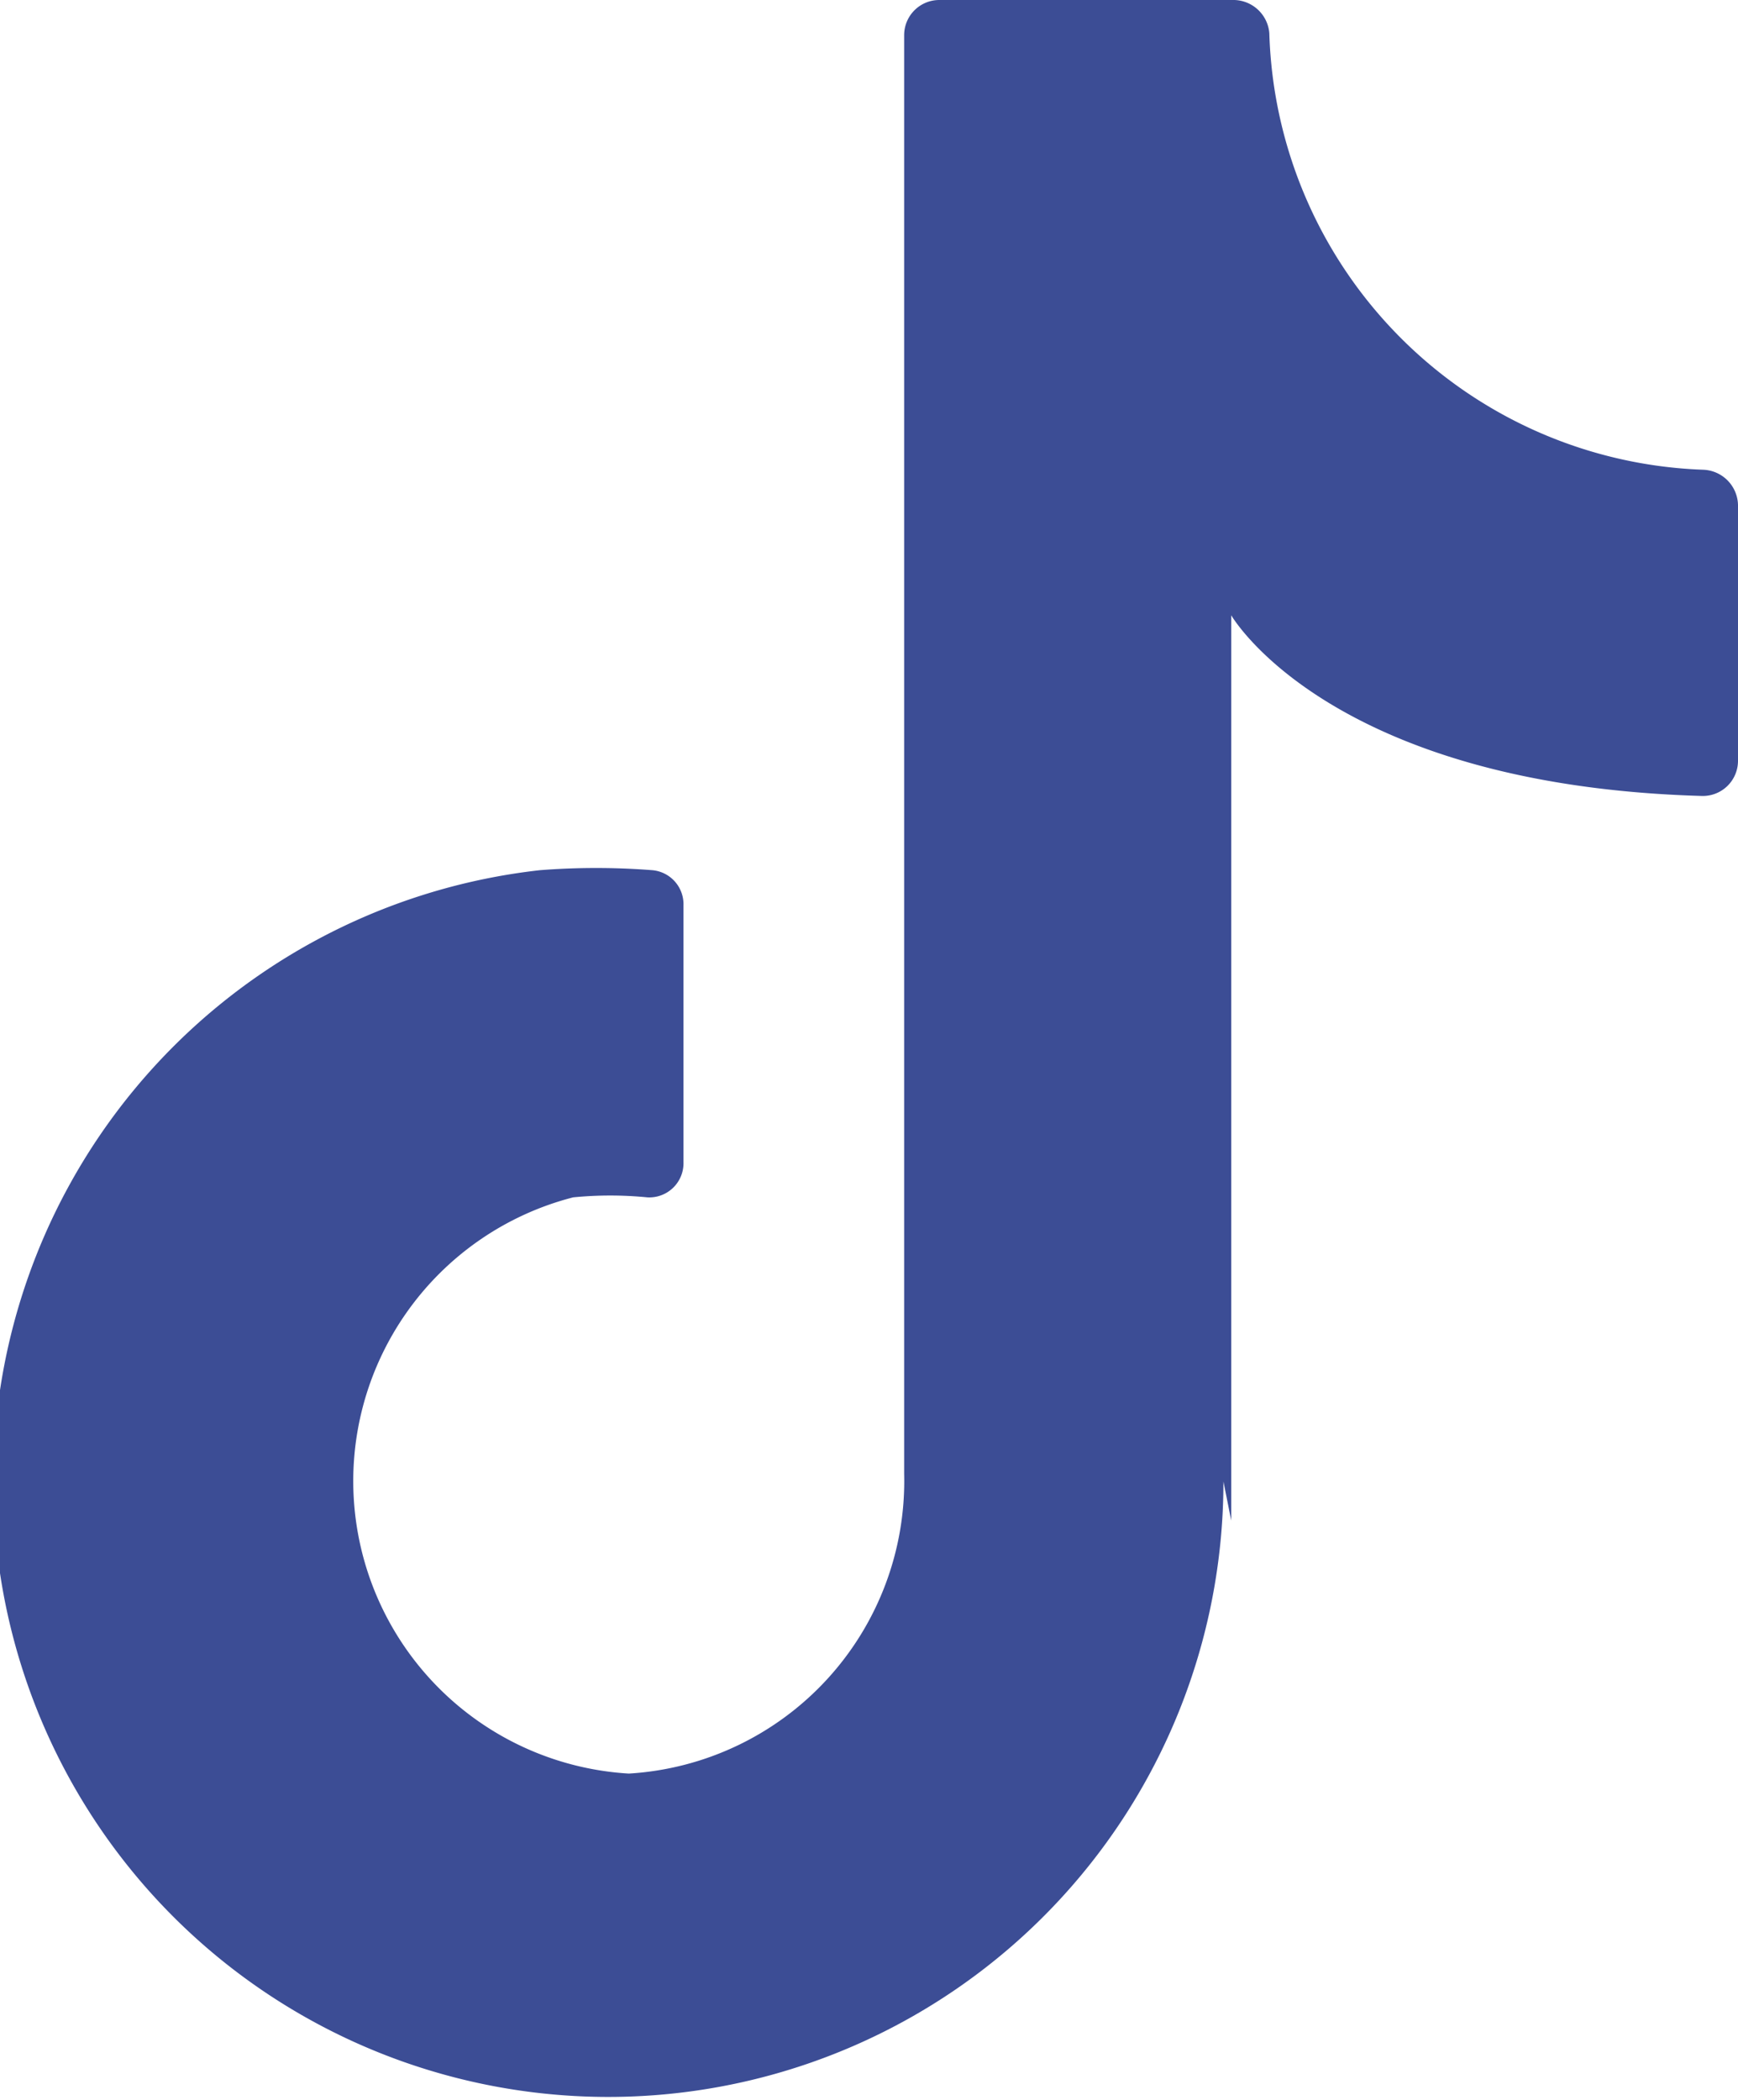 <svg xmlns="http://www.w3.org/2000/svg" viewBox="0 0 17.8 21.5"><defs><style>.cls-1{fill:#3c4d95;}</style></defs><g id="Layer_2" data-name="Layer 2"><g id="ΦΙΛΤΡΑ"><path class="cls-1" d="M12.61,15.57V6.3s1,1.74,4.82,1.85a.36.36,0,0,0,.37-.36V5.17a.37.37,0,0,0-.35-.36A4.61,4.61,0,0,1,13,.34.37.37,0,0,0,12.62,0h-3a.36.36,0,0,0-.36.36V15.09a3,3,0,0,1-2.82,3.07,3,3,0,0,1-.57-5.9,3.87,3.87,0,0,1,.76,0A.35.35,0,0,0,7,11.9V9.27a.35.35,0,0,0-.32-.36,7.4,7.4,0,0,0-1.15,0,6.3,6.3,0,1,0,7,6.26"/></g></g></svg>